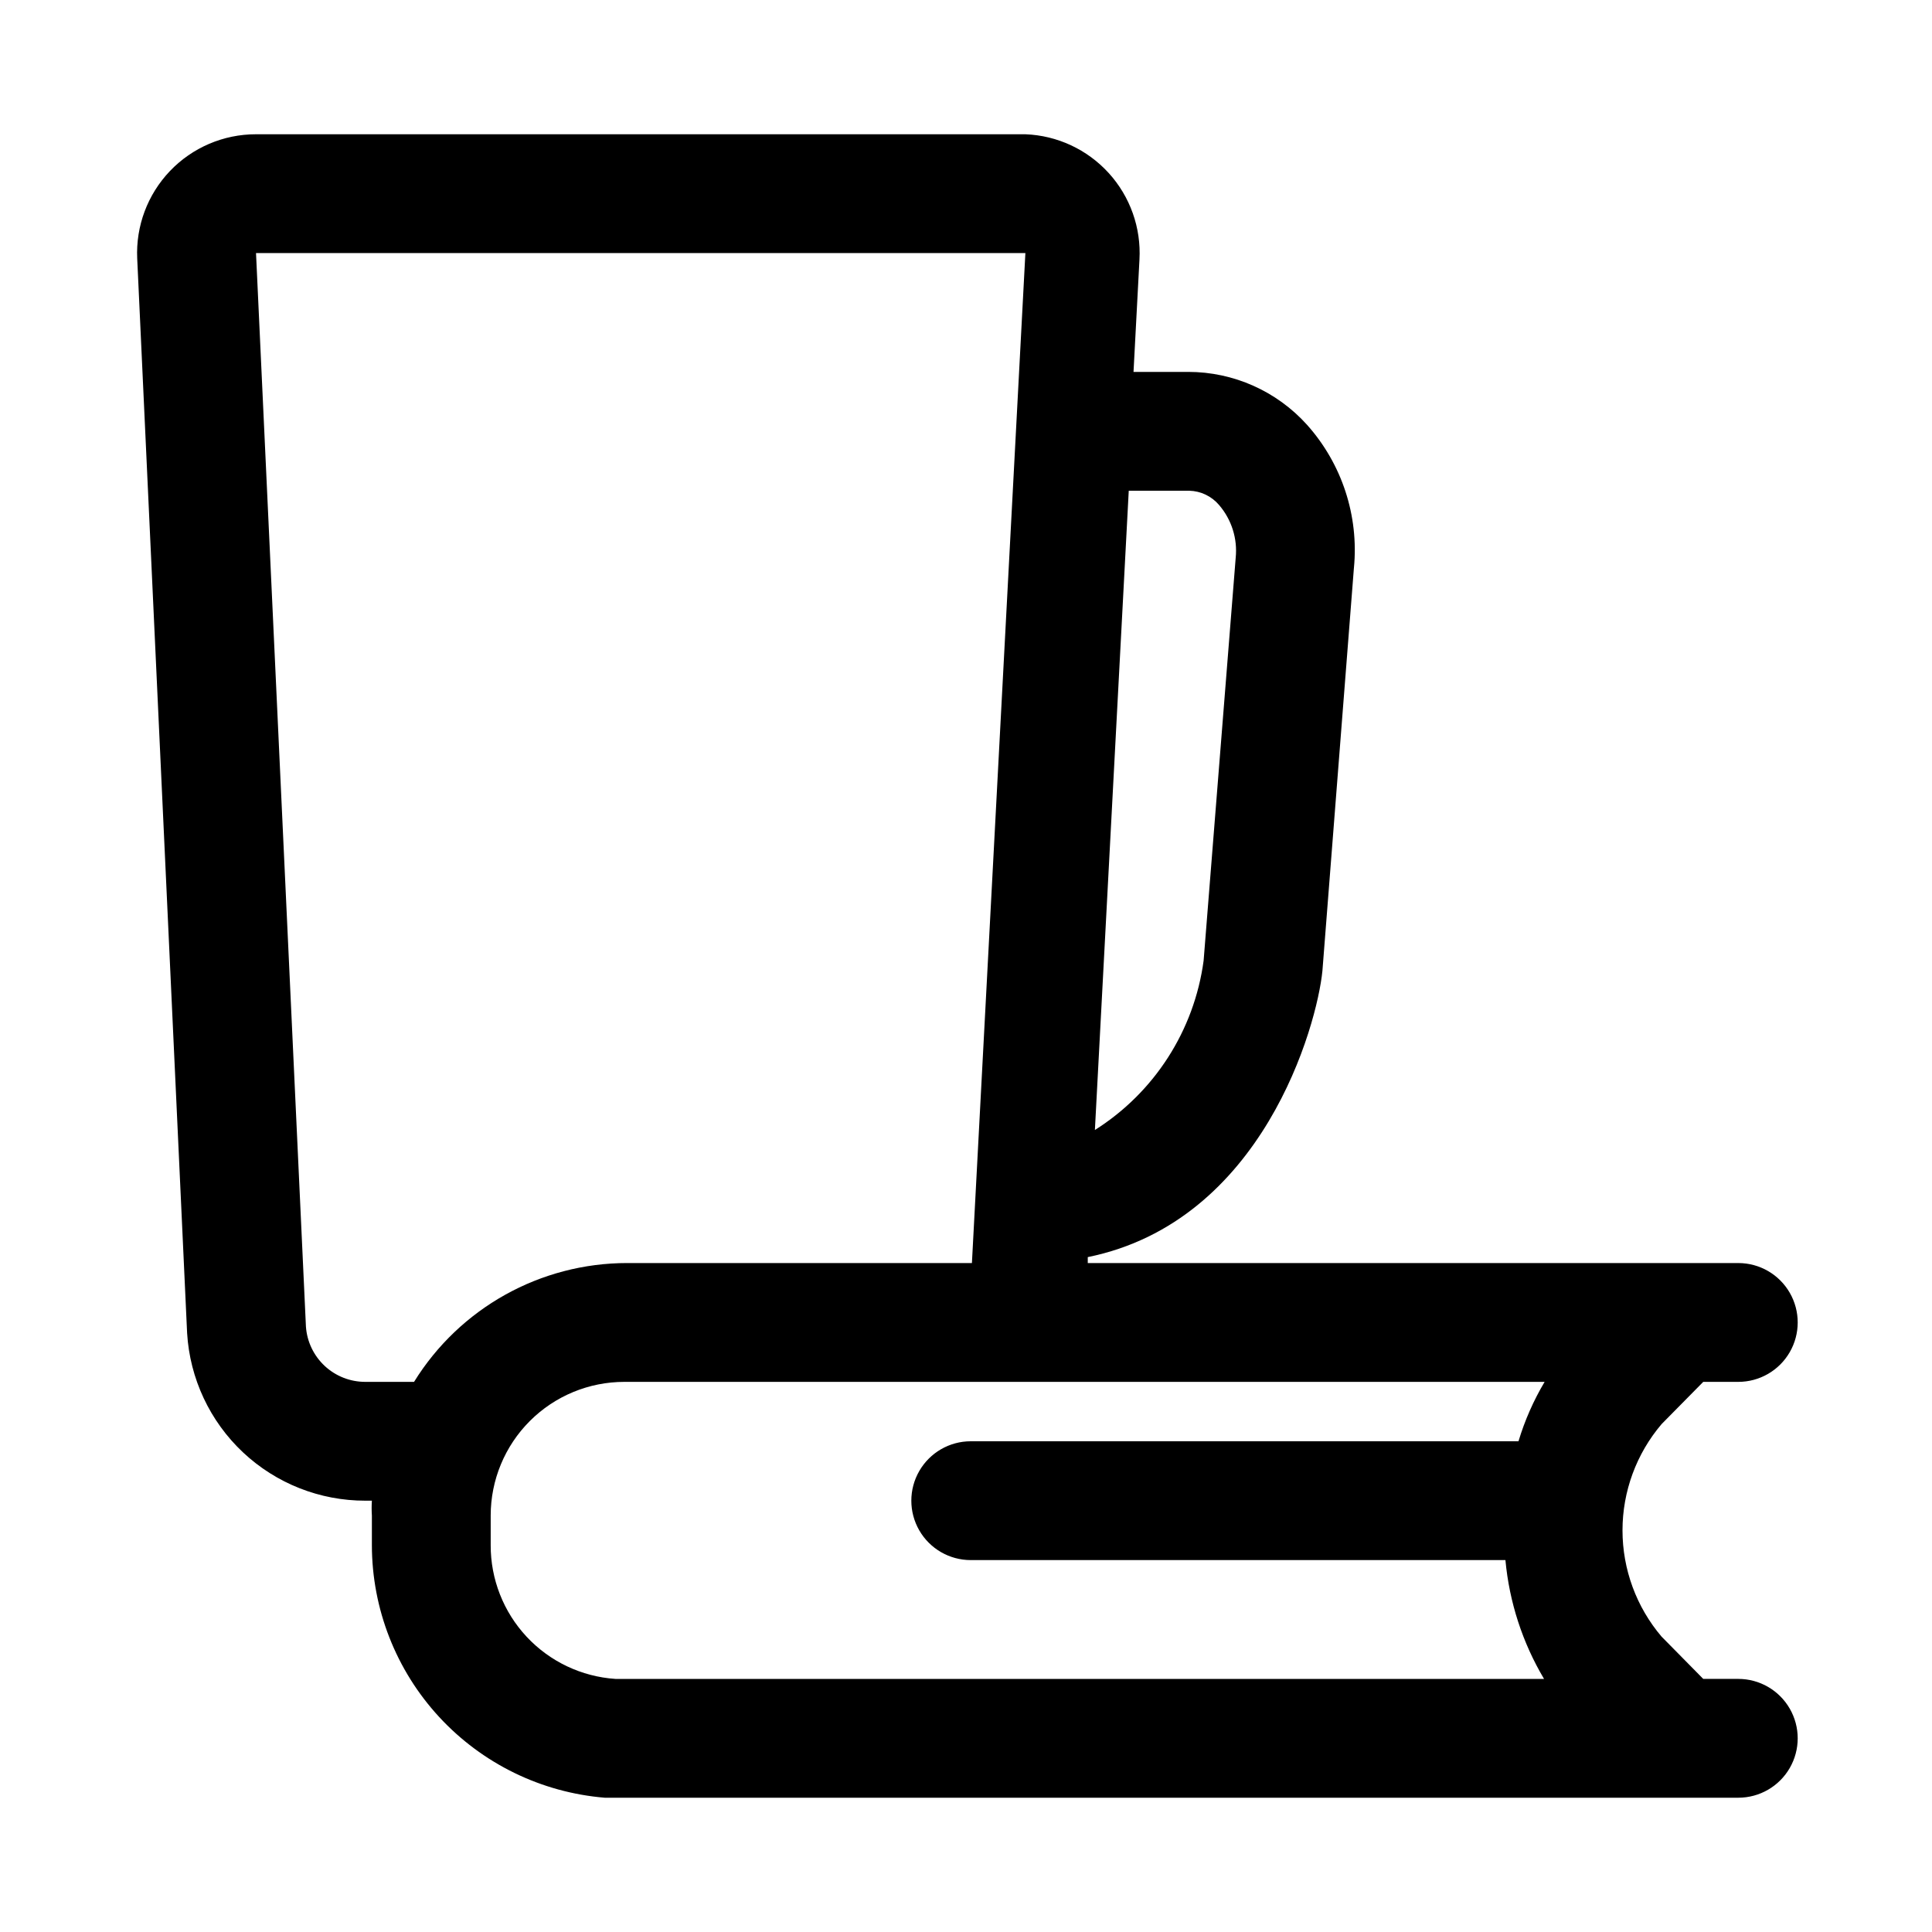 <?xml version="1.0" encoding="UTF-8"?>
<!-- The Best Svg Icon site in the world: iconSvg.co, Visit us! https://iconsvg.co -->
<svg fill="#000000" width="800px" height="800px" version="1.1" viewBox="144 144 512 512" xmlns="http://www.w3.org/2000/svg">
 <path d="m595.38 510.21h9.289c5.625 0 10.82-3 13.633-7.871 2.812-4.871 2.812-10.875 0-15.746s-8.008-7.871-13.633-7.871h-172.4v-1.574c46.445-9.445 60.773-61.402 62.188-75.887l8.344-106.75h0.004c1.332-13.828-3.176-27.586-12.438-37.941-8.035-8.922-19.48-14.016-31.488-14.012h-14.484l1.574-29.758c0.469-8.43-2.469-16.699-8.152-22.945-5.684-6.246-13.637-9.949-22.078-10.273h-203.89c-8.625-0.012-16.875 3.519-22.828 9.762-5.918 6.211-9.047 14.57-8.66 23.145l13.227 284.81c0.723 12.027 6.016 23.328 14.797 31.582s20.383 12.836 32.438 12.816h1.73c-0.086 1.309-0.086 2.625 0 3.938v7.871c0.023 16.859 6.379 33.098 17.809 45.488 11.434 12.395 27.105 20.039 43.906 21.422h300.4c5.625 0 10.82-3 13.633-7.871 2.812-4.871 2.812-10.871 0-15.742-2.812-4.871-8.008-7.875-13.633-7.875h-9.289l-11.02-11.18-0.004 0.004c-6.695-7.863-10.375-17.855-10.375-28.184s3.68-20.32 10.375-28.18zm-136.19-236.16c3.043 0.082 5.906 1.457 7.871 3.777 3.332 3.867 4.93 8.934 4.41 14.012l-8.5 106.75c-2.488 18.484-13.039 34.918-28.812 44.871l8.973-169.41zm-218.37 236.16c-3.992 0.008-7.84-1.496-10.762-4.215s-4.703-6.445-4.984-10.426l-13.227-284.5h203.89l-14.168 267.65h-91.316c-23.023-0.008-44.41 11.906-56.523 31.488zm66.281 78.719c-8.98-0.598-17.395-4.594-23.535-11.172-6.141-6.582-9.547-15.25-9.527-24.25v-7.871c0-9.398 3.731-18.406 10.375-25.051s15.652-10.375 25.047-10.375h243.88c-2.941 4.945-5.269 10.23-6.926 15.742h-145.16c-5.625 0-10.82 3.004-13.633 7.875-2.812 4.871-2.812 10.871 0 15.742s8.008 7.871 13.633 7.871h141.7c1.027 11.129 4.523 21.887 10.234 31.488z"/>
</svg>